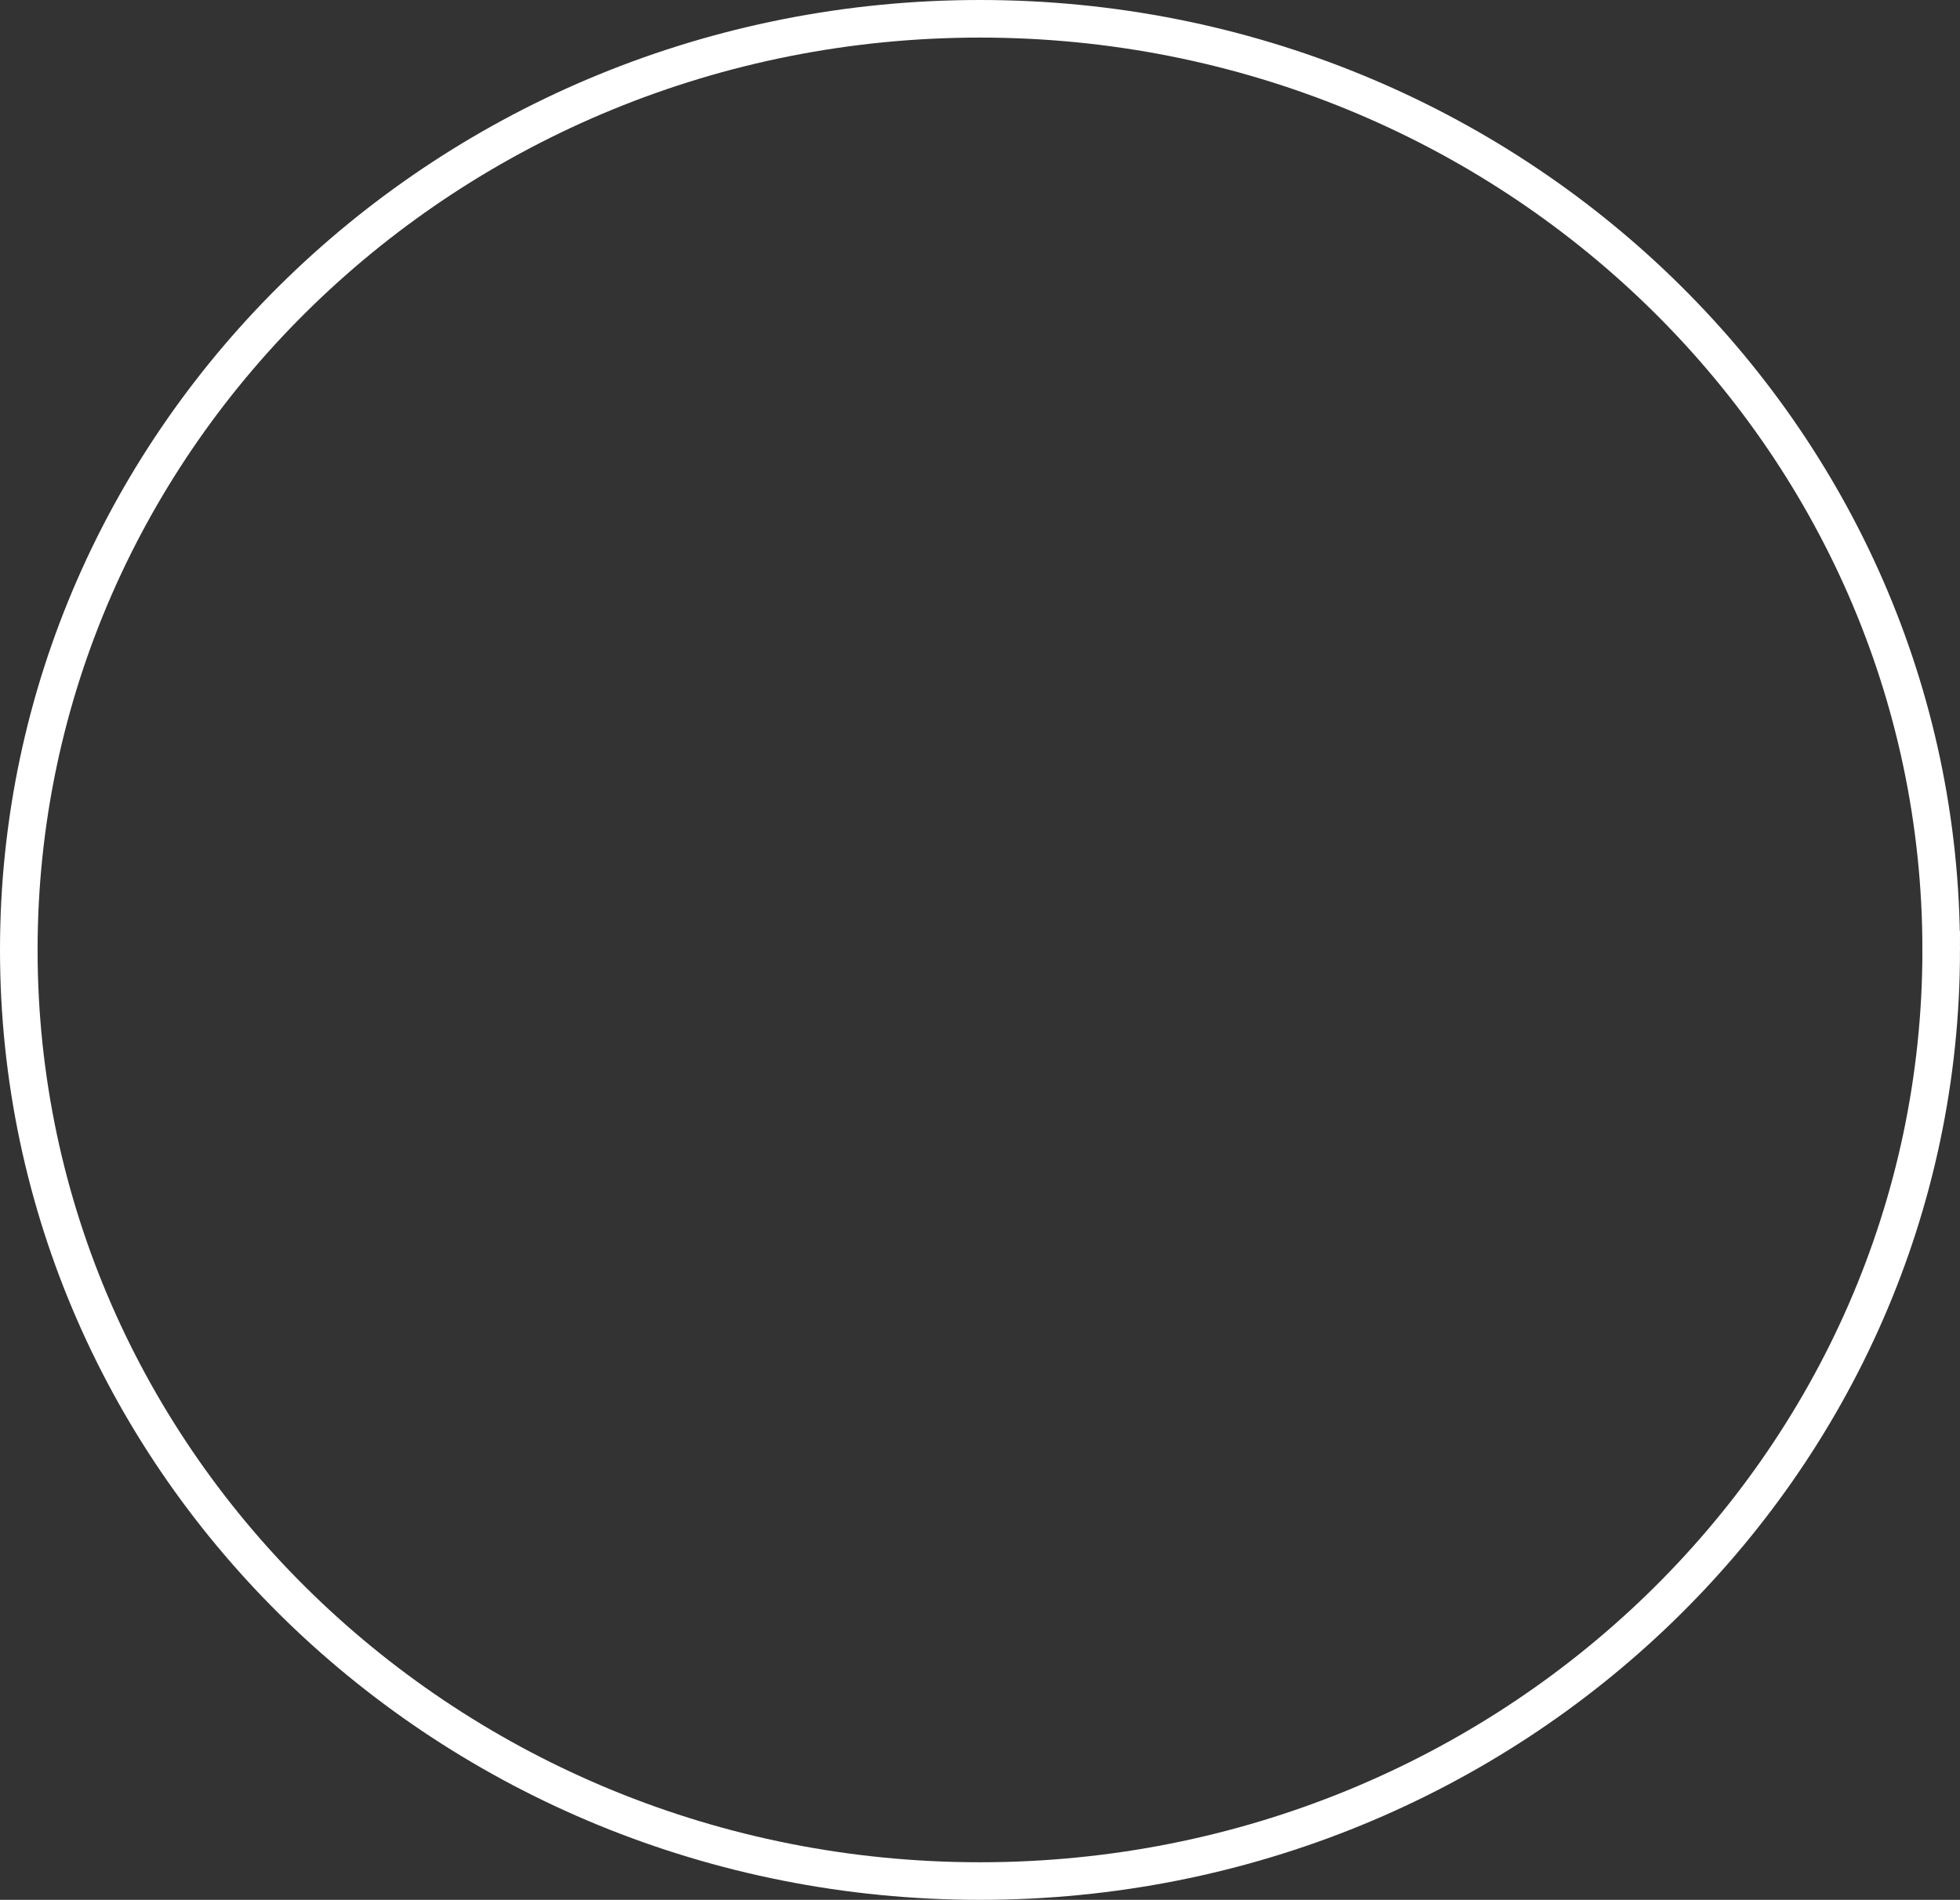 <?xml version="1.0" encoding="UTF-8"?> <svg xmlns="http://www.w3.org/2000/svg" id="a" data-name="Layer 1" width="208.557" height="202.2" viewBox="0 0 208.557 202.2"><rect x="0" y="0" width="208.557" height="202.2" fill="#333333" stroke="none"/><g id="b" data-name="Group 36"><path id="c" data-name="Path 67" d="m206.557,101.1c0,54.731-45.792,99.1-102.279,99.1S2,155.829,2,101.1,47.791,2,104.278,2s102.279,44.368,102.279,99.1Z" fill="none" stroke="#fff" stroke-width="4"></path></g></svg> 